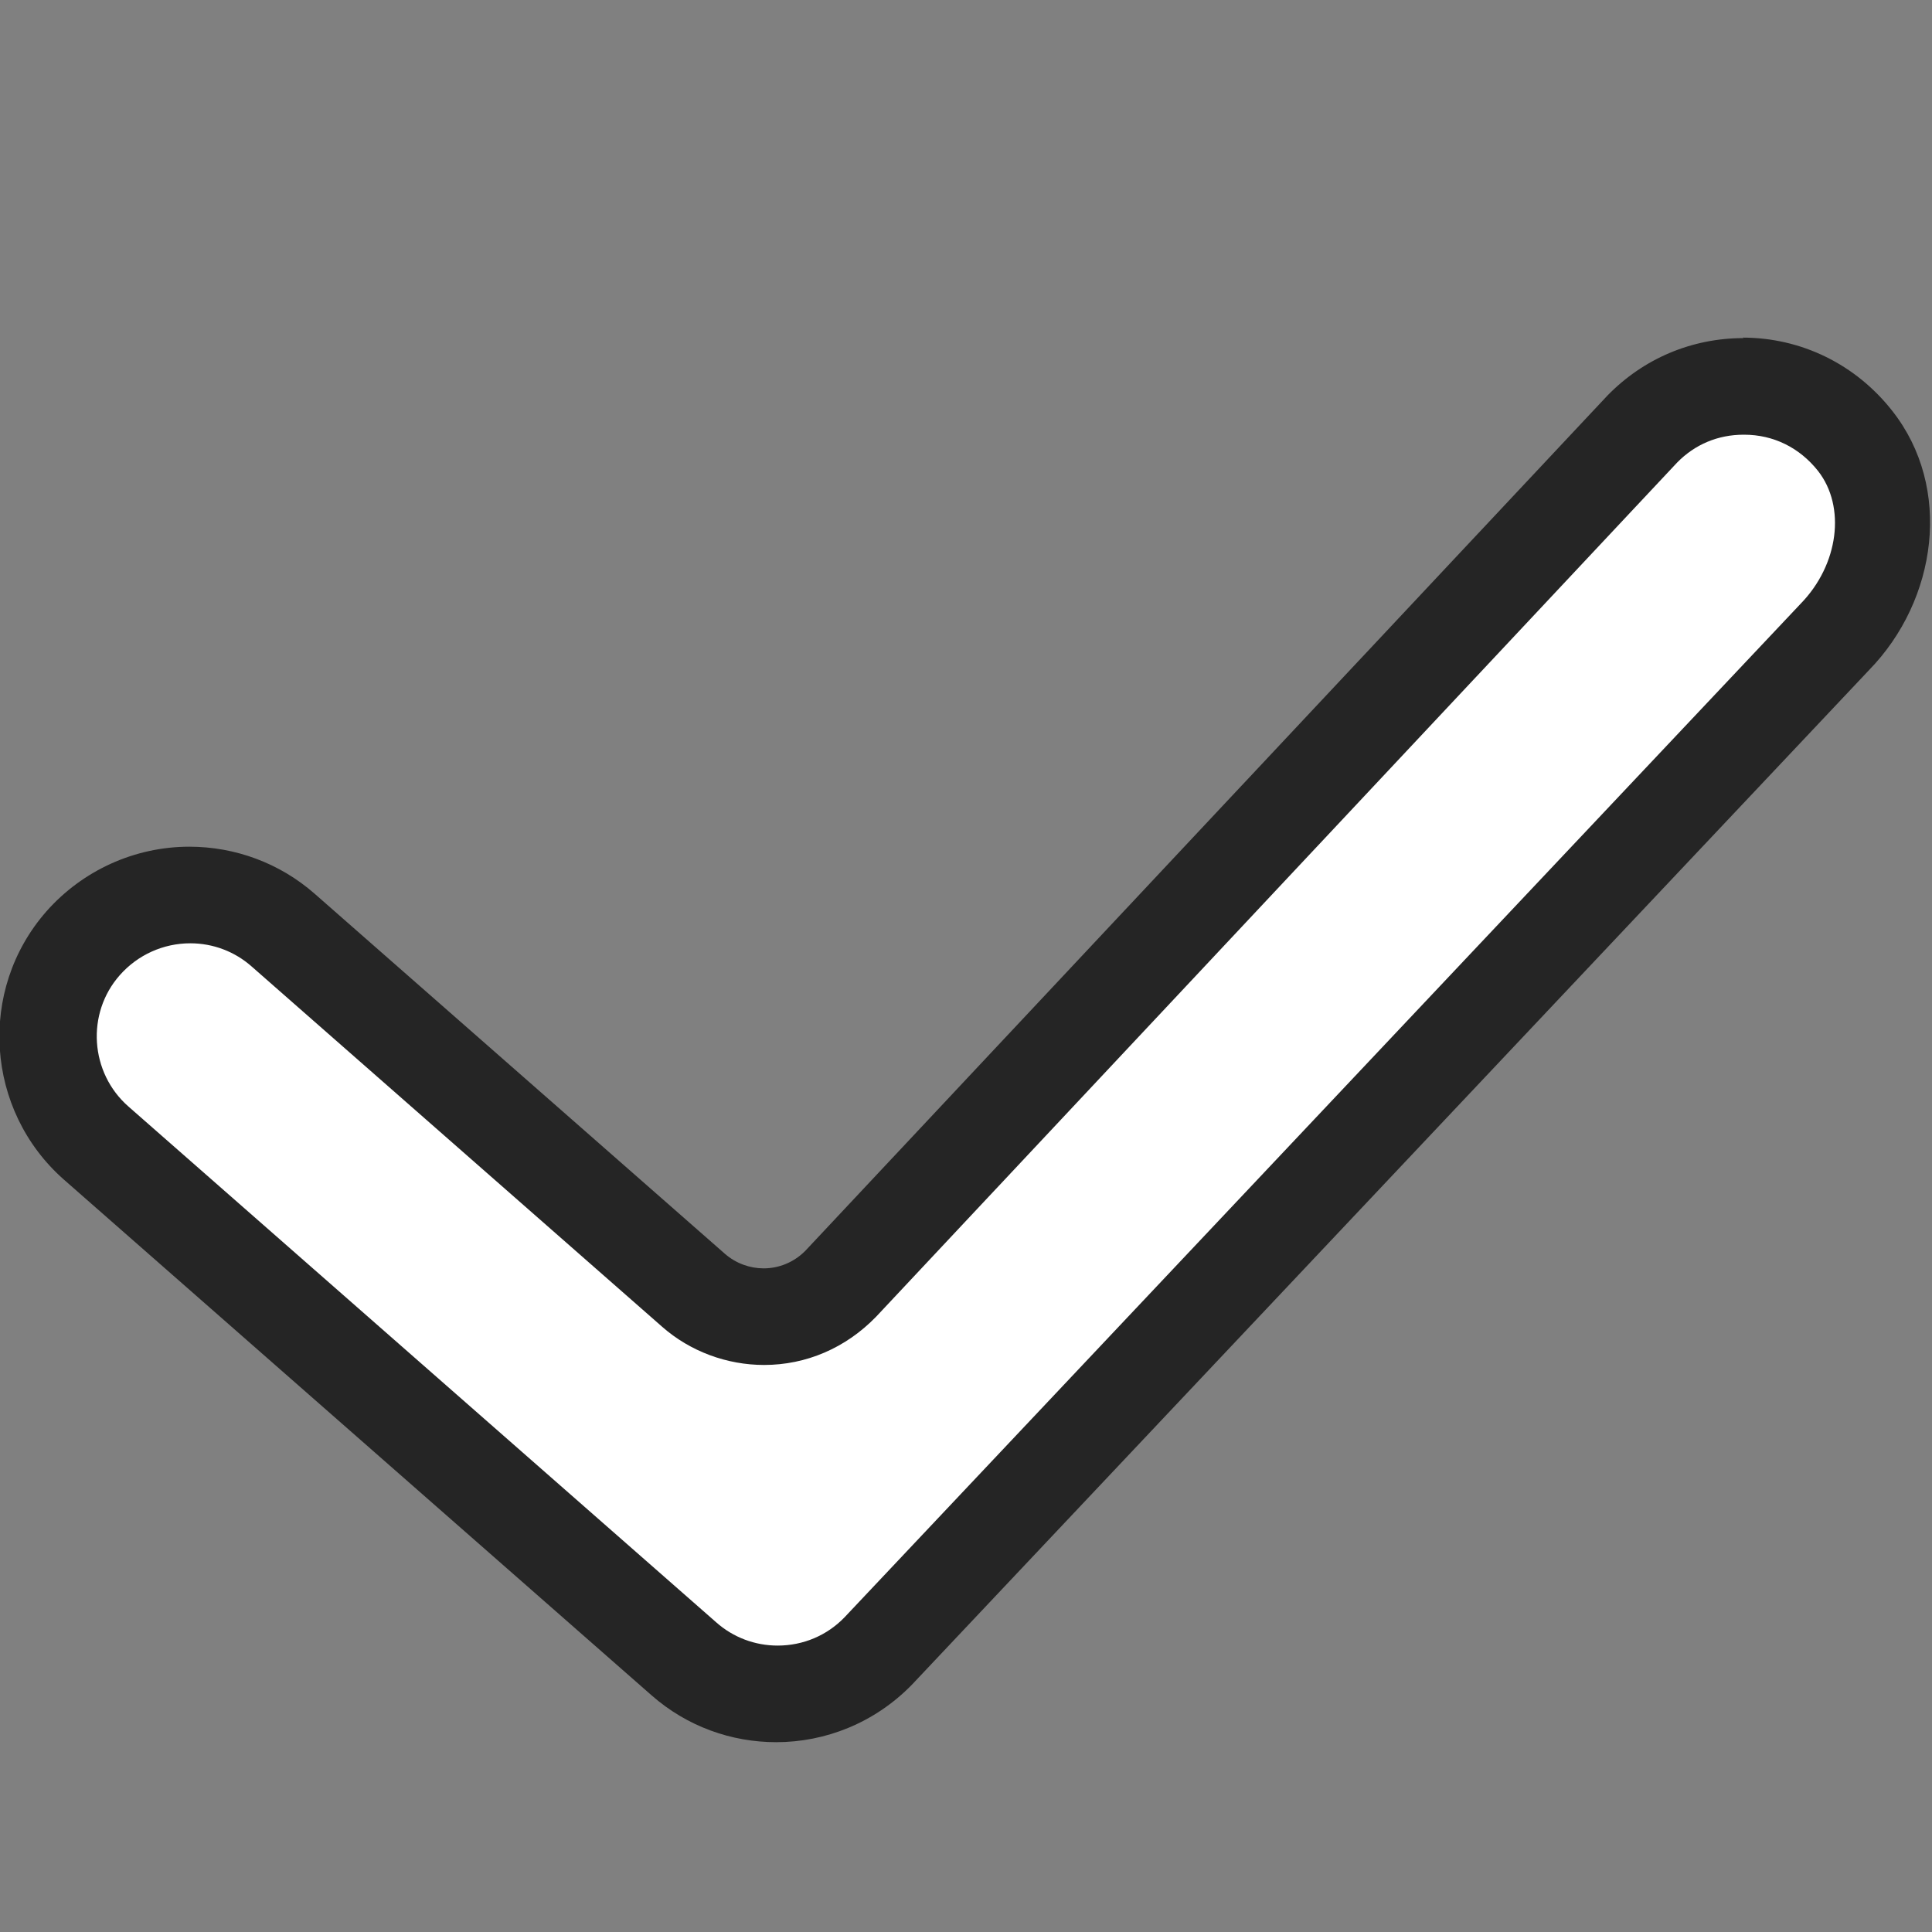 <?xml version="1.0" encoding="UTF-8"?>
<svg id="Layer_1" data-name="Layer 1" xmlns="http://www.w3.org/2000/svg" viewBox="0 0 40 40">
  <rect x="0" y="0" width="40" height="40" fill="#808080" stroke="none"/>
  <defs>
    <style>
      .cls-1 {
        fill: #252525;
      }

      .cls-1, .cls-2 {
        stroke-width: 0px;
      }

      .cls-2 {
        fill: #fff;
      }
    </style>
  </defs>
  <path class="cls-2" d="m36.11,7.5c-.94,0-1.81.37-2.45,1.03l-16.62,17.71c-.32.33-.76.52-1.22.52-.42,0-.81-.15-1.12-.42l-8.5-7.46c-.63-.55-1.43-.85-2.26-.85-.99,0-1.93.43-2.58,1.17-1.25,1.42-1.1,3.6.32,4.84l12.17,10.68c.62.55,1.43.85,2.25.85.93,0,1.8-.37,2.45-1.03l19.83-21.01c1.28-1.32,1.48-3.38.45-4.7-.66-.84-1.65-1.32-2.71-1.32Z"/>
  <path class="cls-1" d="m36.11,9c.61,0,1.15.27,1.53.75.58.74.43,1.94-.36,2.75l-19.8,20.99c-.36.37-.85.58-1.38.58-.47,0-.92-.17-1.27-.48L2.66,22.91c-.8-.7-.88-1.93-.18-2.72.37-.42.9-.66,1.46-.66.47,0,.92.17,1.27.48l8.5,7.46c.58.51,1.34.79,2.11.79.87,0,1.69-.35,2.32-1l16.58-17.68c.37-.38.85-.58,1.38-.58m0-2c-1.07,0-2.07.42-2.82,1.19l-16.61,17.71c-.24.24-.55.36-.86.36-.28,0-.57-.1-.8-.3l-8.5-7.46c-.72-.63-1.64-.97-2.59-.97-1.13,0-2.21.49-2.96,1.34-1.43,1.63-1.26,4.12.36,5.55l12.17,10.68c.74.65,1.66.97,2.58.97,1.02,0,2.04-.4,2.81-1.19l19.82-21.01c1.41-1.45,1.73-3.77.48-5.36-.76-.97-1.89-1.52-3.1-1.52h0Z"/>
</svg>